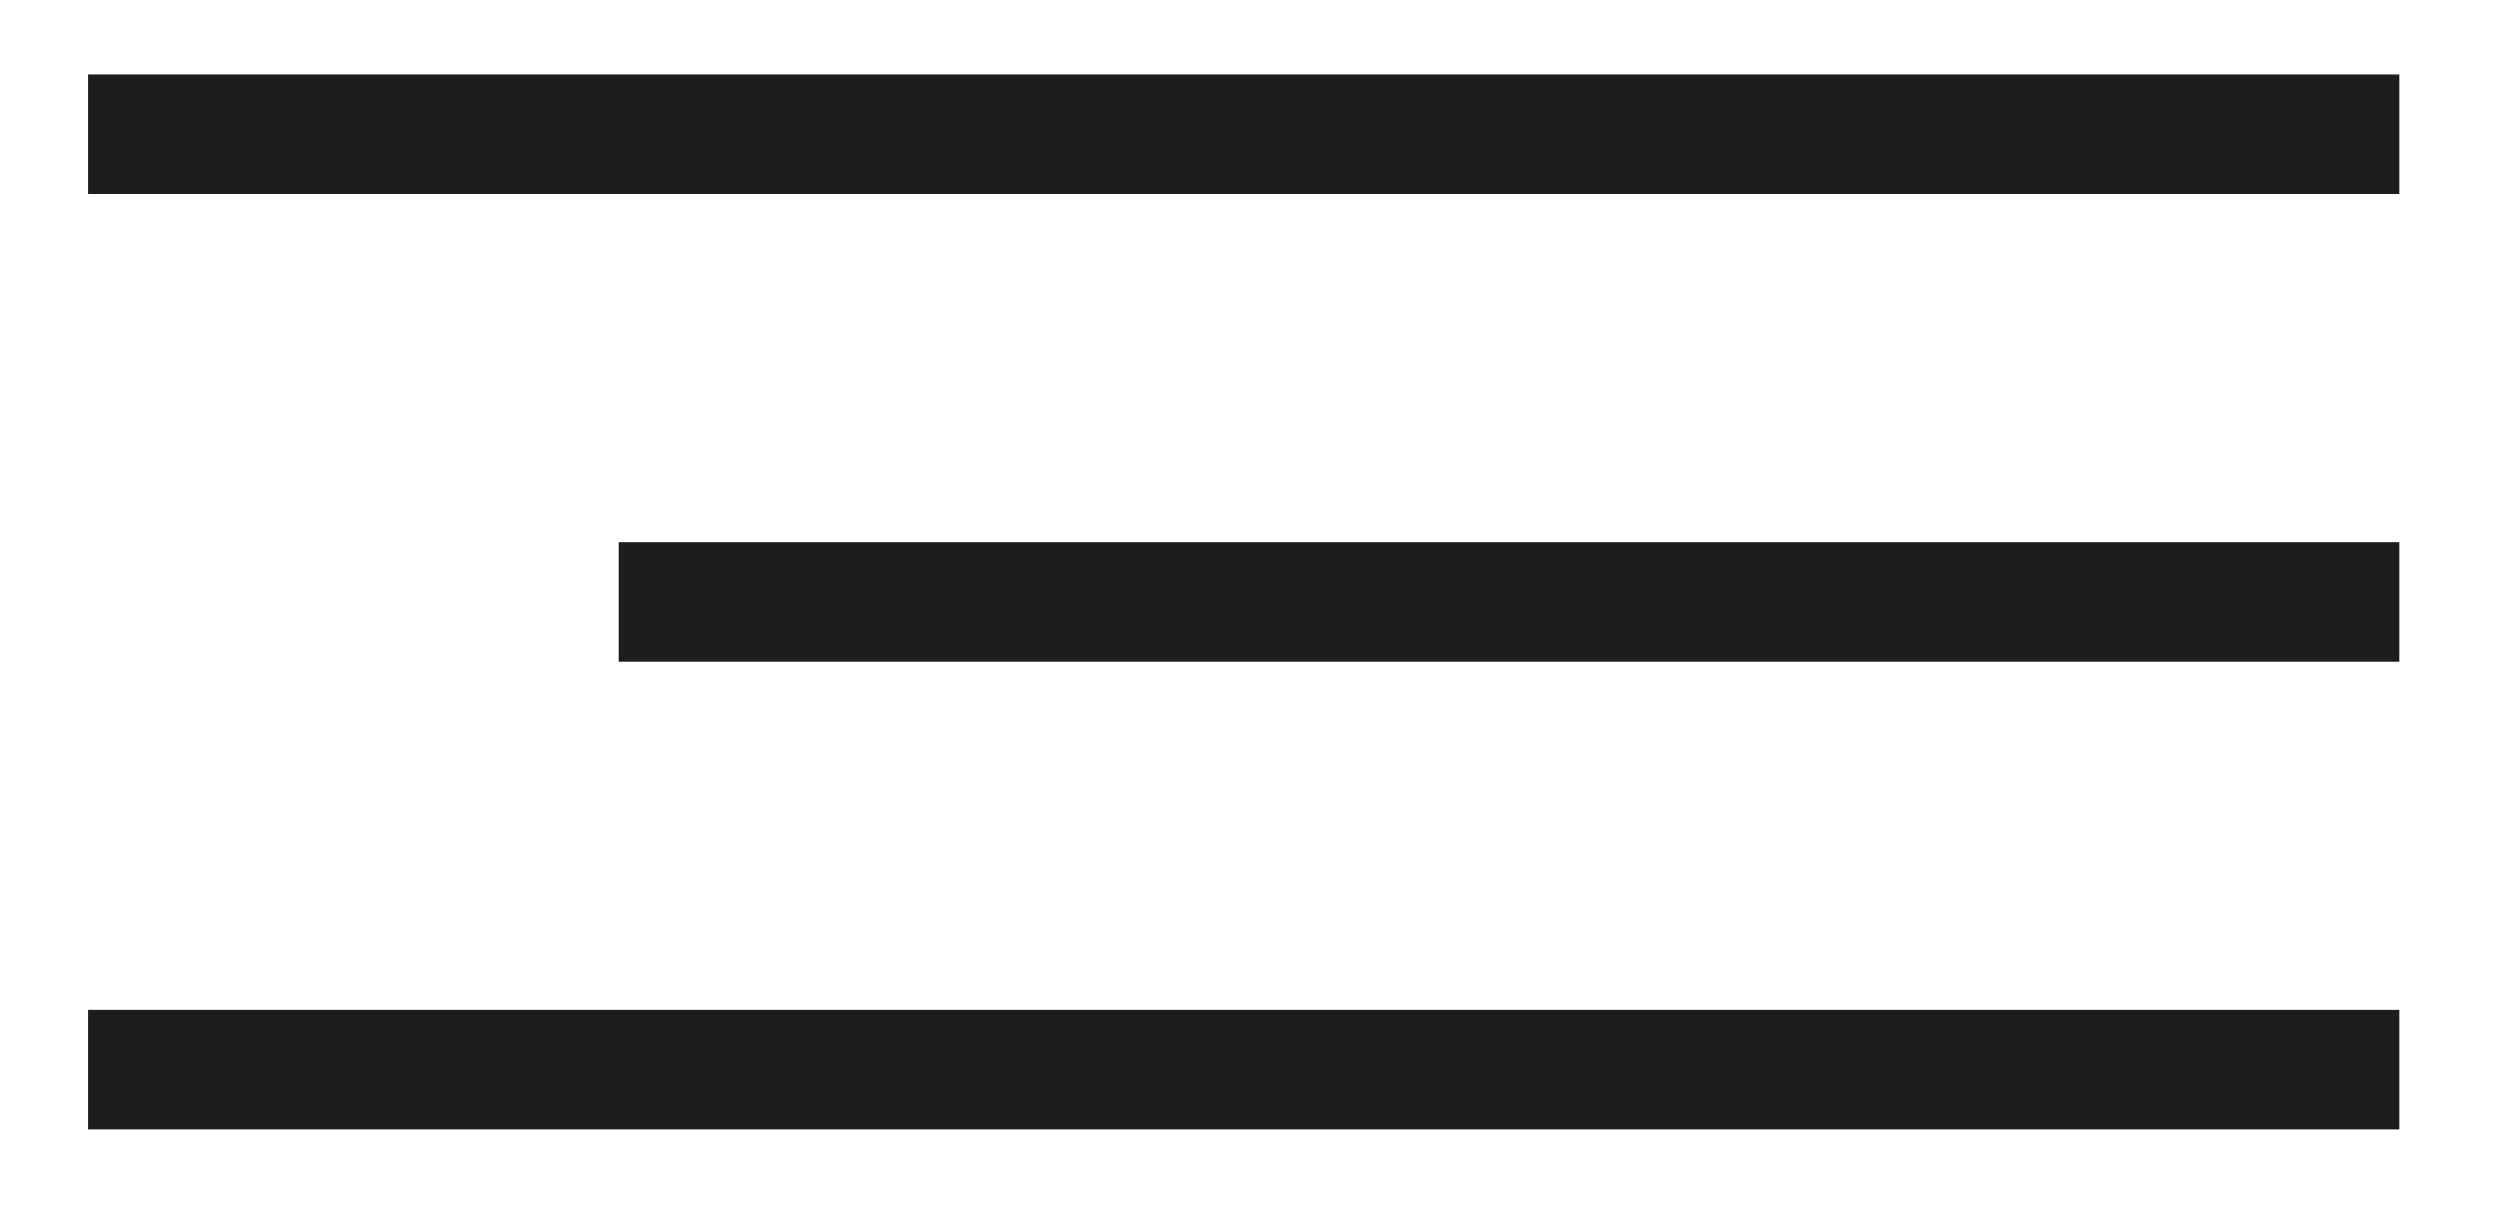 <?xml version="1.0" encoding="UTF-8"?>
<svg id="Layer_1" xmlns="http://www.w3.org/2000/svg" version="1.1" viewBox="0 0 119.2 57.5">
  <!-- Generator: Adobe Illustrator 29.5.0, SVG Export Plug-In . SVG Version: 2.1.0 Build 137)  -->
  <defs>
    <style>
      .st0 {
        fill: none;
        stroke: #1d1d1b;
        stroke-miterlimit: 10;
        stroke-width: 5.7px;
      }
    </style>
  </defs>
  <line class="st0" x1="4.2" y1="6.4" x2="114.4" y2="6.4"/>
  <line class="st0" x1="4.2" y1="51" x2="114.4" y2="51"/>
  <line class="st0" x1="29.5" y1="28.7" x2="114.4" y2="28.7"/>
</svg>